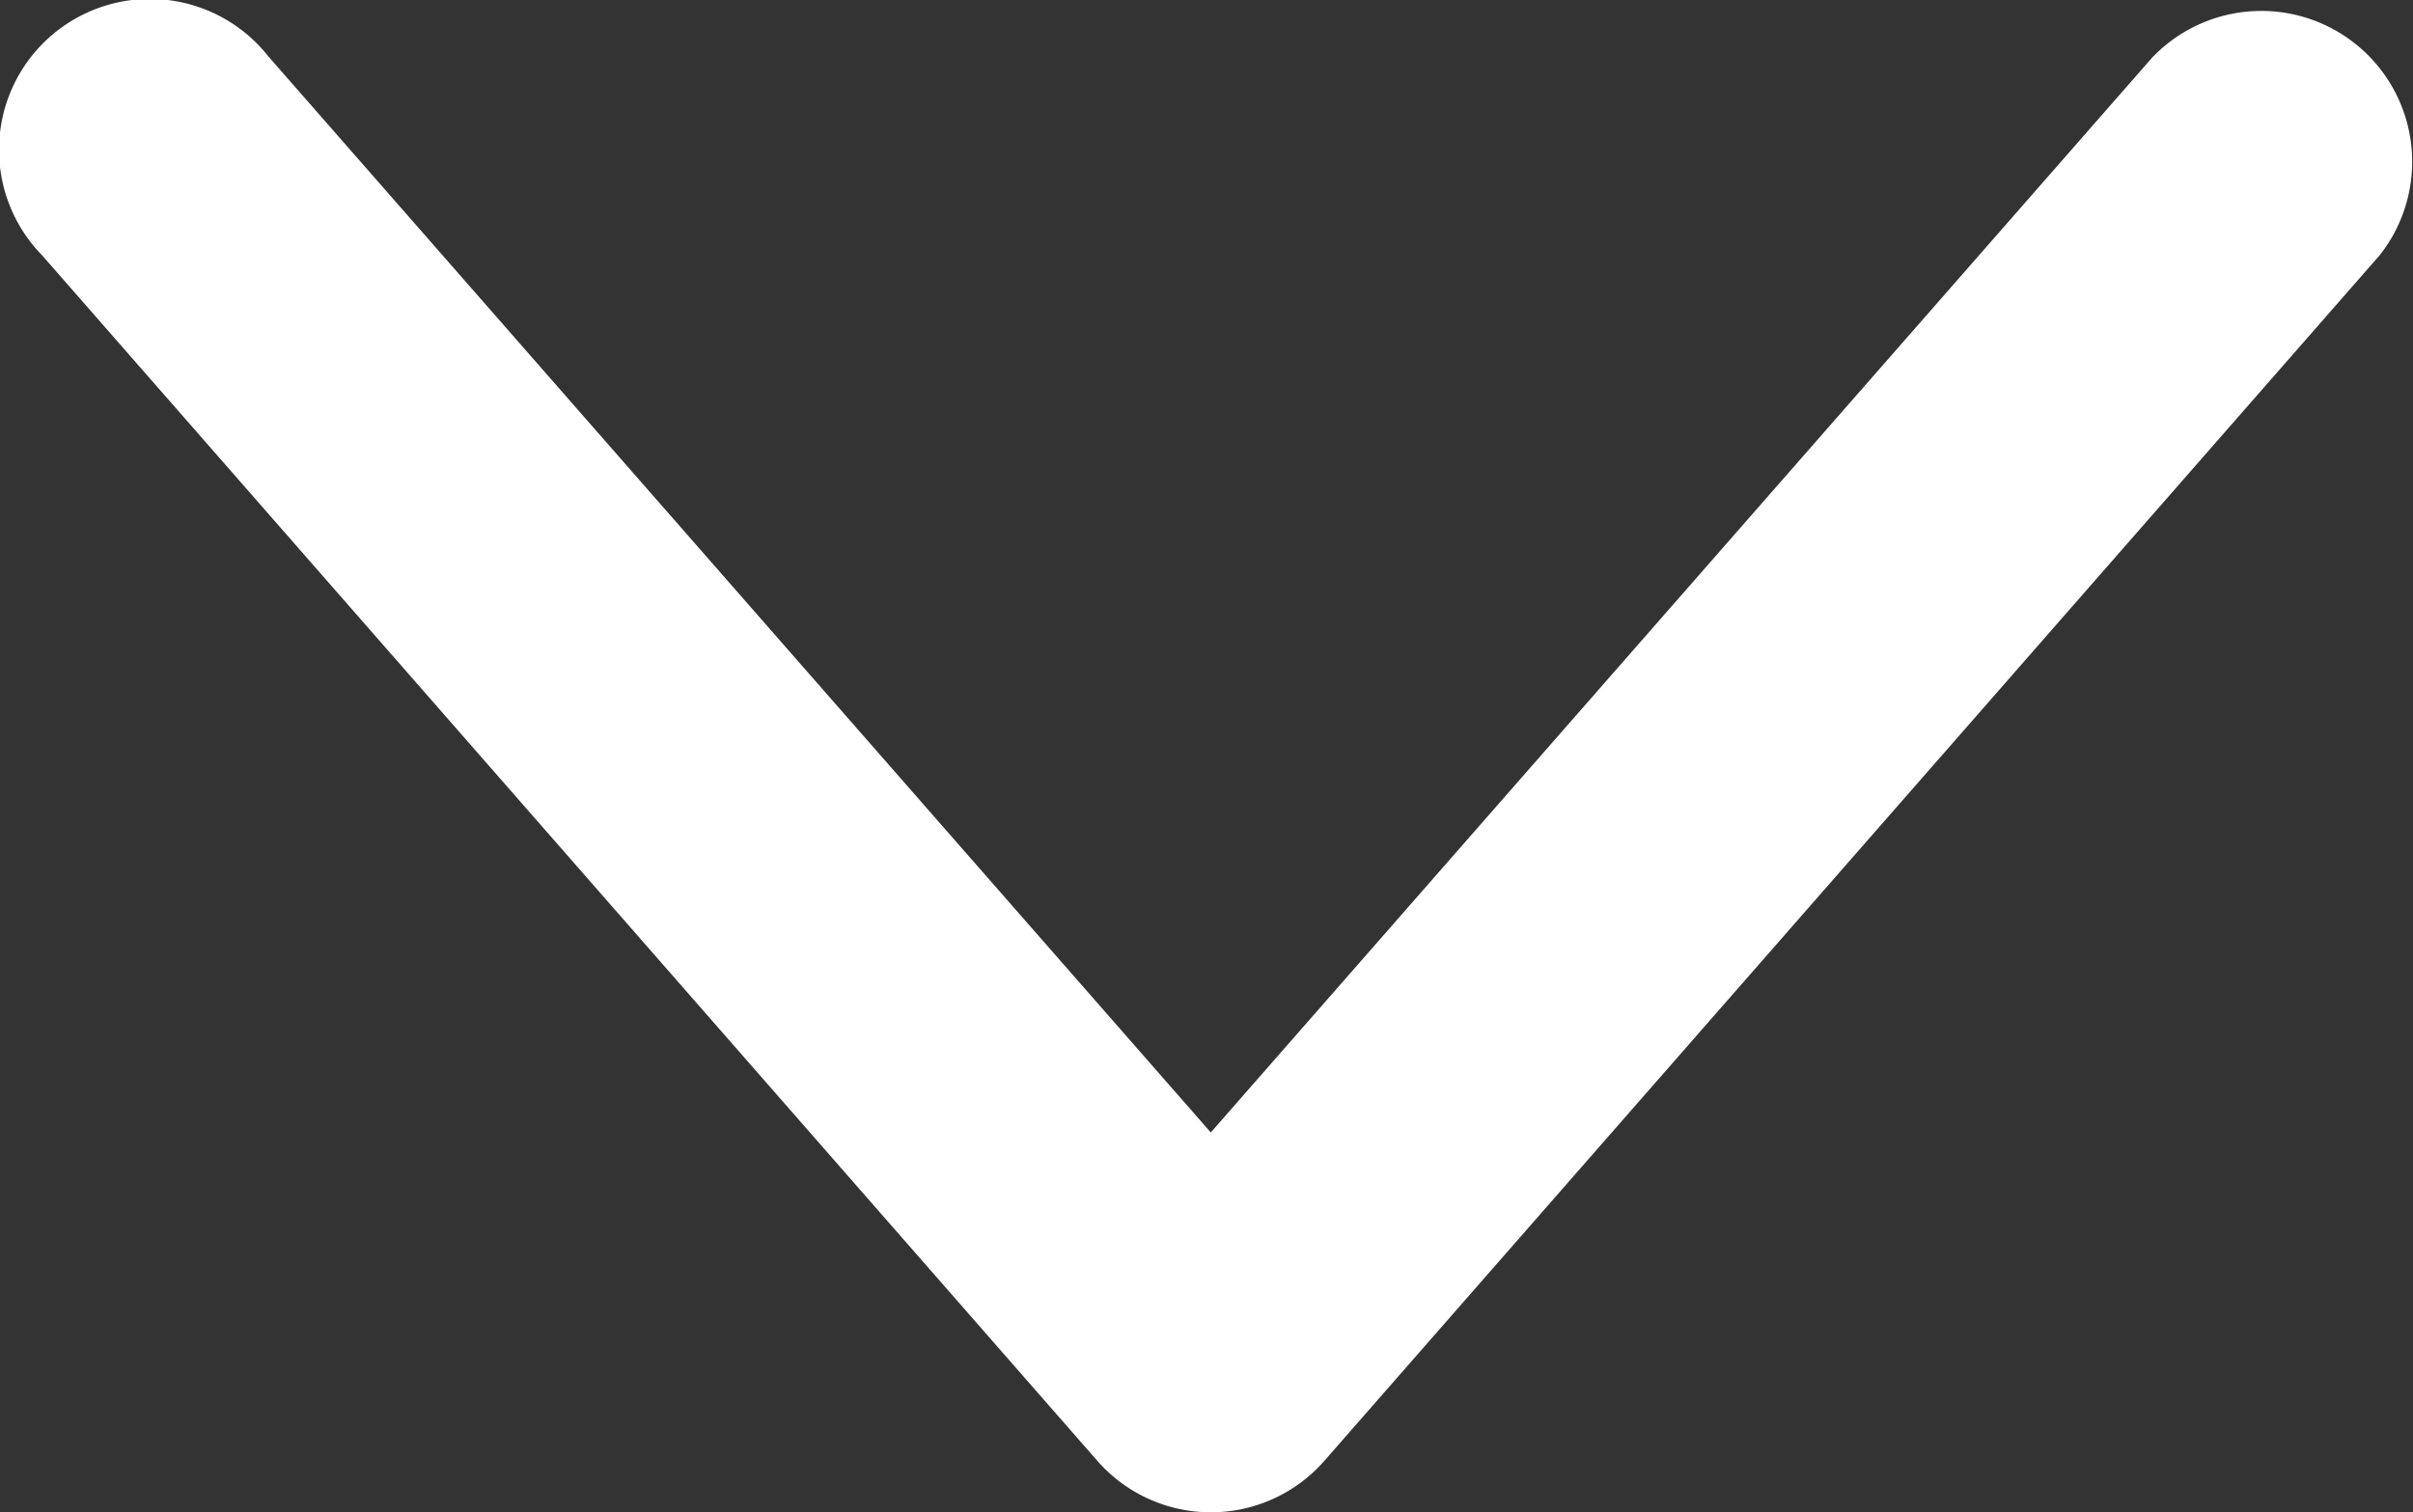 <svg xmlns="http://www.w3.org/2000/svg" width="16.587" height="10.399" viewBox="0 0 16.587 10.399">
  <rect x="0" y="0" width="16.587" height="10.399" fill="#333333" stroke="none"/>
  <path id="Trazado_376" data-name="Trazado 376" d="M30.773,20.354l-6.479,7.4-6.479-7.4a1.037,1.037,0,1,0-1.555,1.368l7.257,8.293a1.037,1.037,0,0,0,1.555,0l7.257-8.293a1.037,1.037,0,0,0-1.555-1.368Z" transform="translate(-15.971 -19.967)" fill="#fff"/>
</svg>
